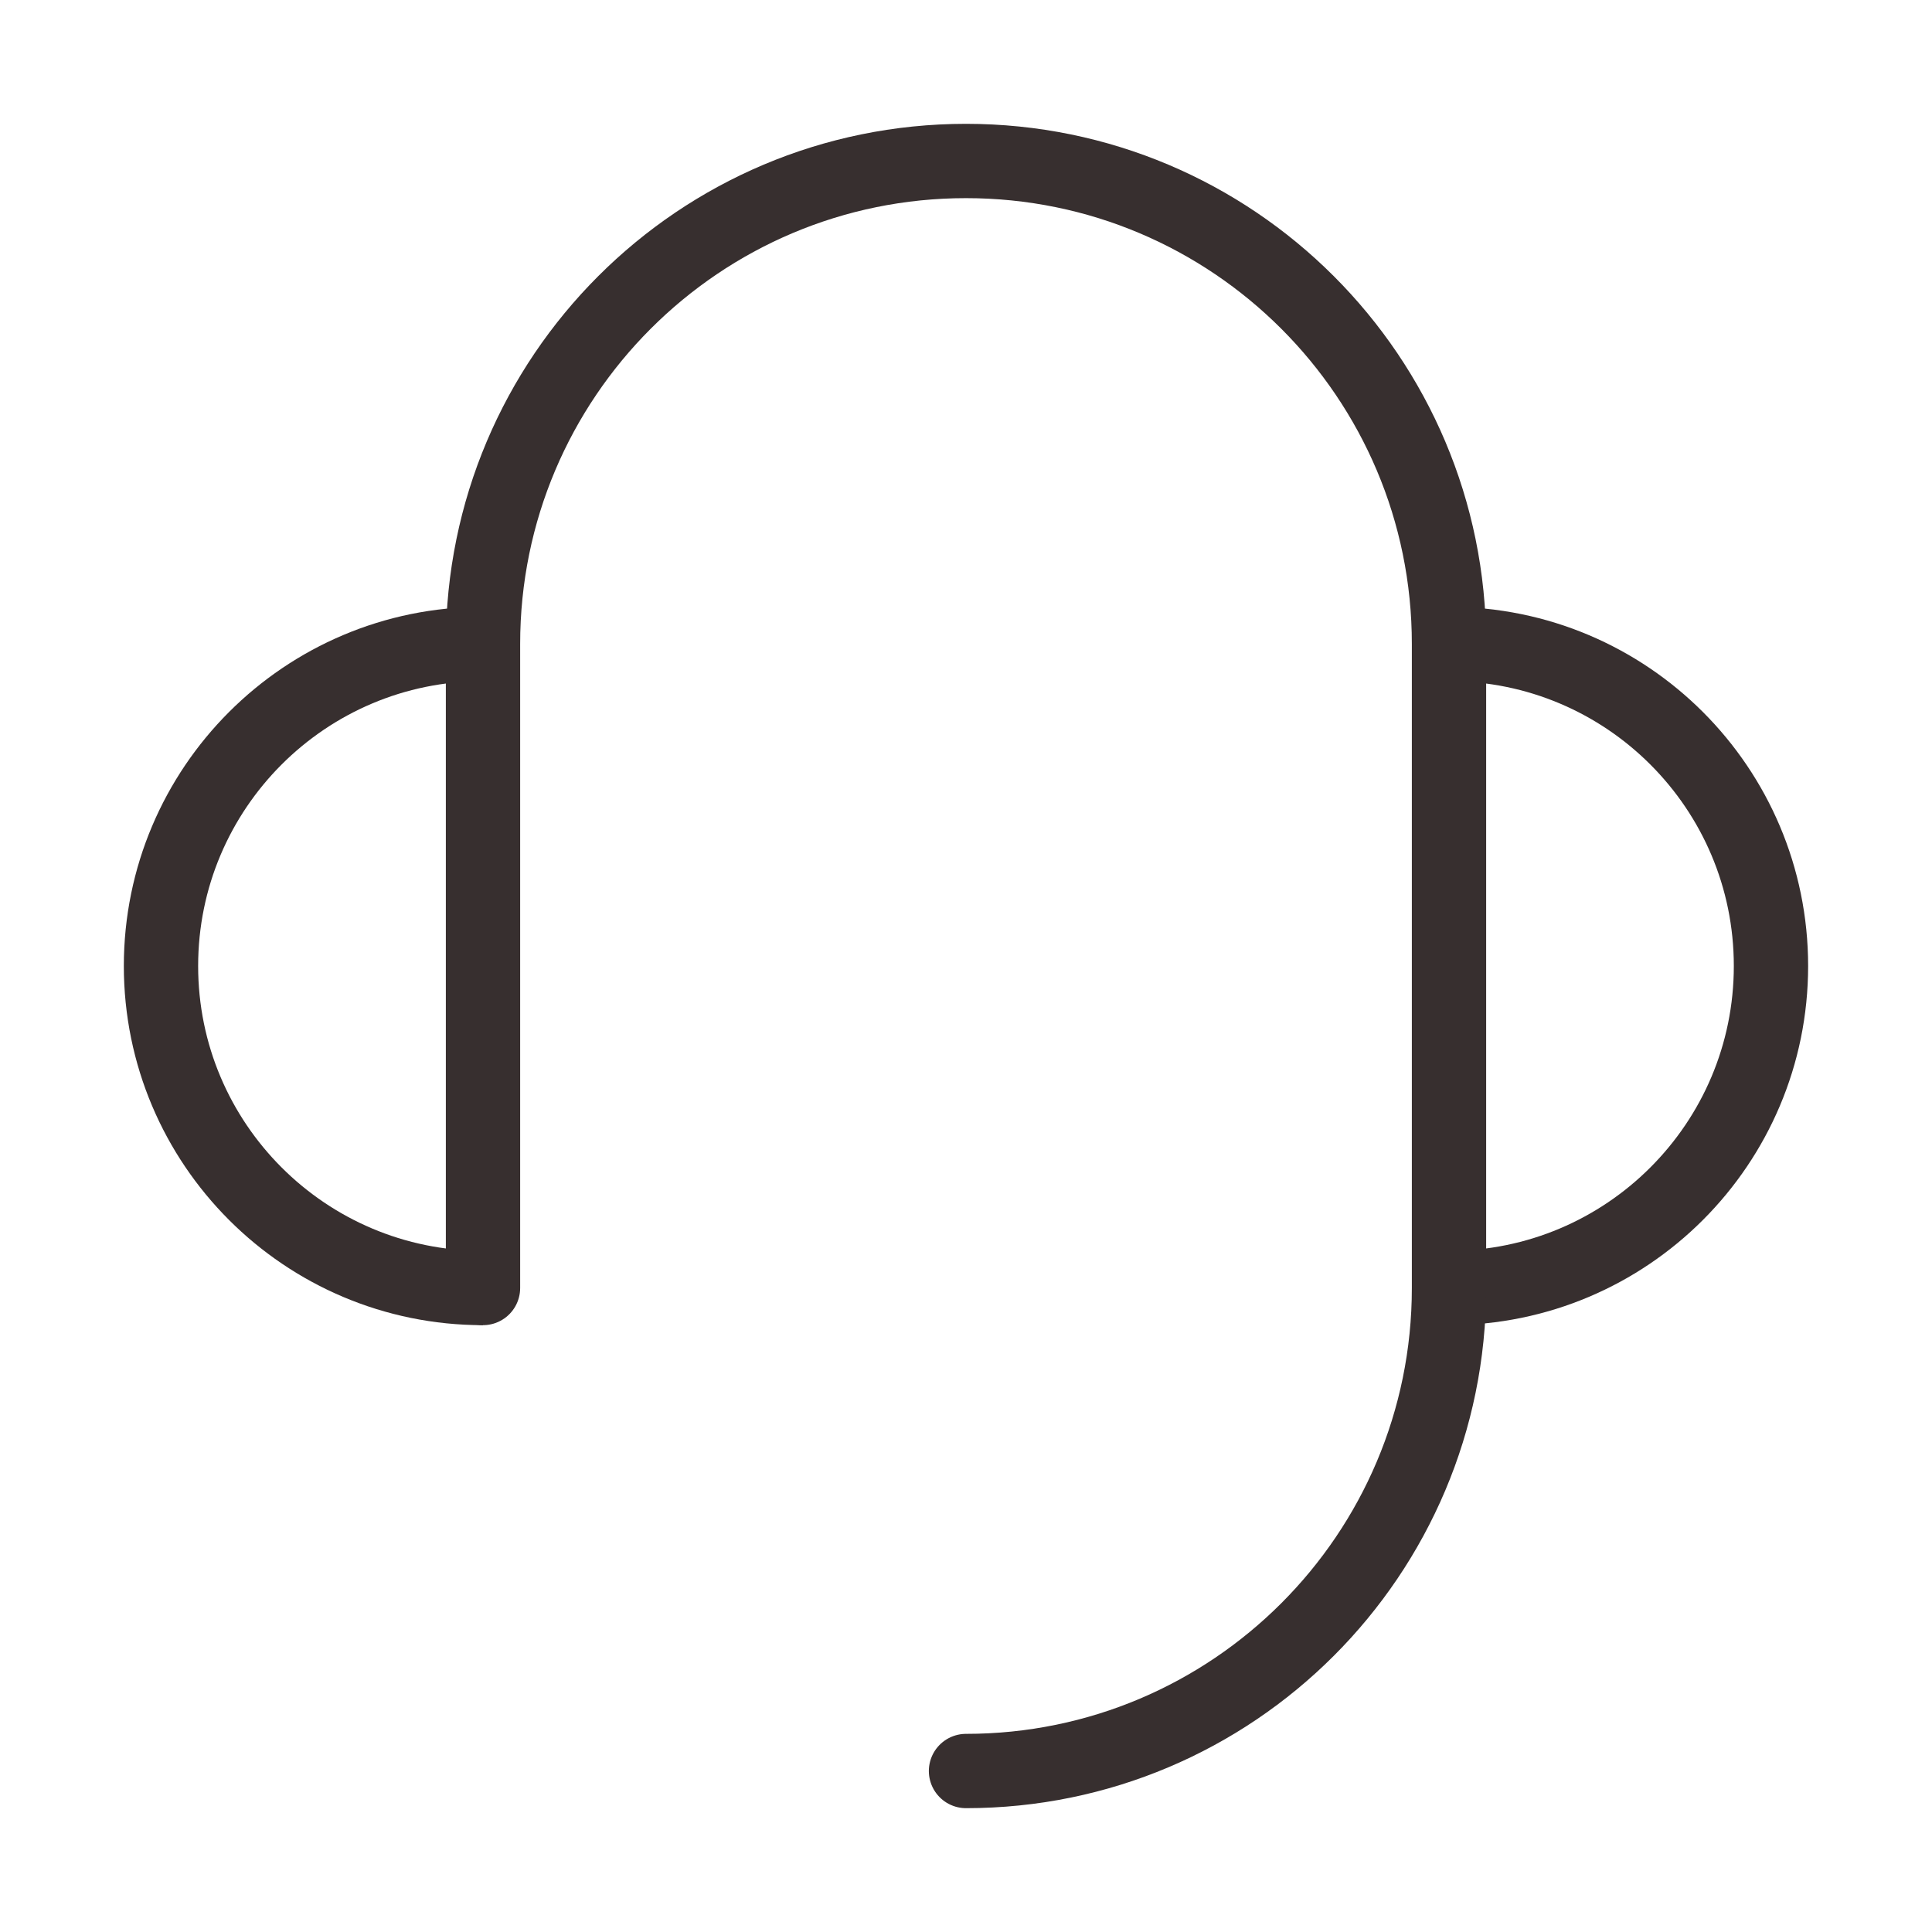 <svg xmlns="http://www.w3.org/2000/svg" fill="none" viewBox="0 0 52 52" height="52" width="52">
<path stroke-linejoin="round" stroke-width="2" stroke="#372F2F" d="M39 34.667C43.786 34.667 47.666 30.786 47.666 26C47.666 21.213 43.786 17.333 39 17.333"></path>
<path stroke-linejoin="round" stroke-width="2" stroke="#372F2F" d="M13 17.333C8.213 17.333 4.333 21.213 4.333 26C4.333 30.786 8.213 34.667 13 34.667"></path>
<path stroke-linejoin="round" stroke-linecap="round" stroke-width="2" stroke="#372F2F" d="M13 34.667V34.125V31.417V26V17.333C13 10.153 18.82 4.333 26 4.333C33.18 4.333 39 10.153 39 17.333V34.667C39 41.846 33.18 47.667 26 47.667"></path>
</svg>
